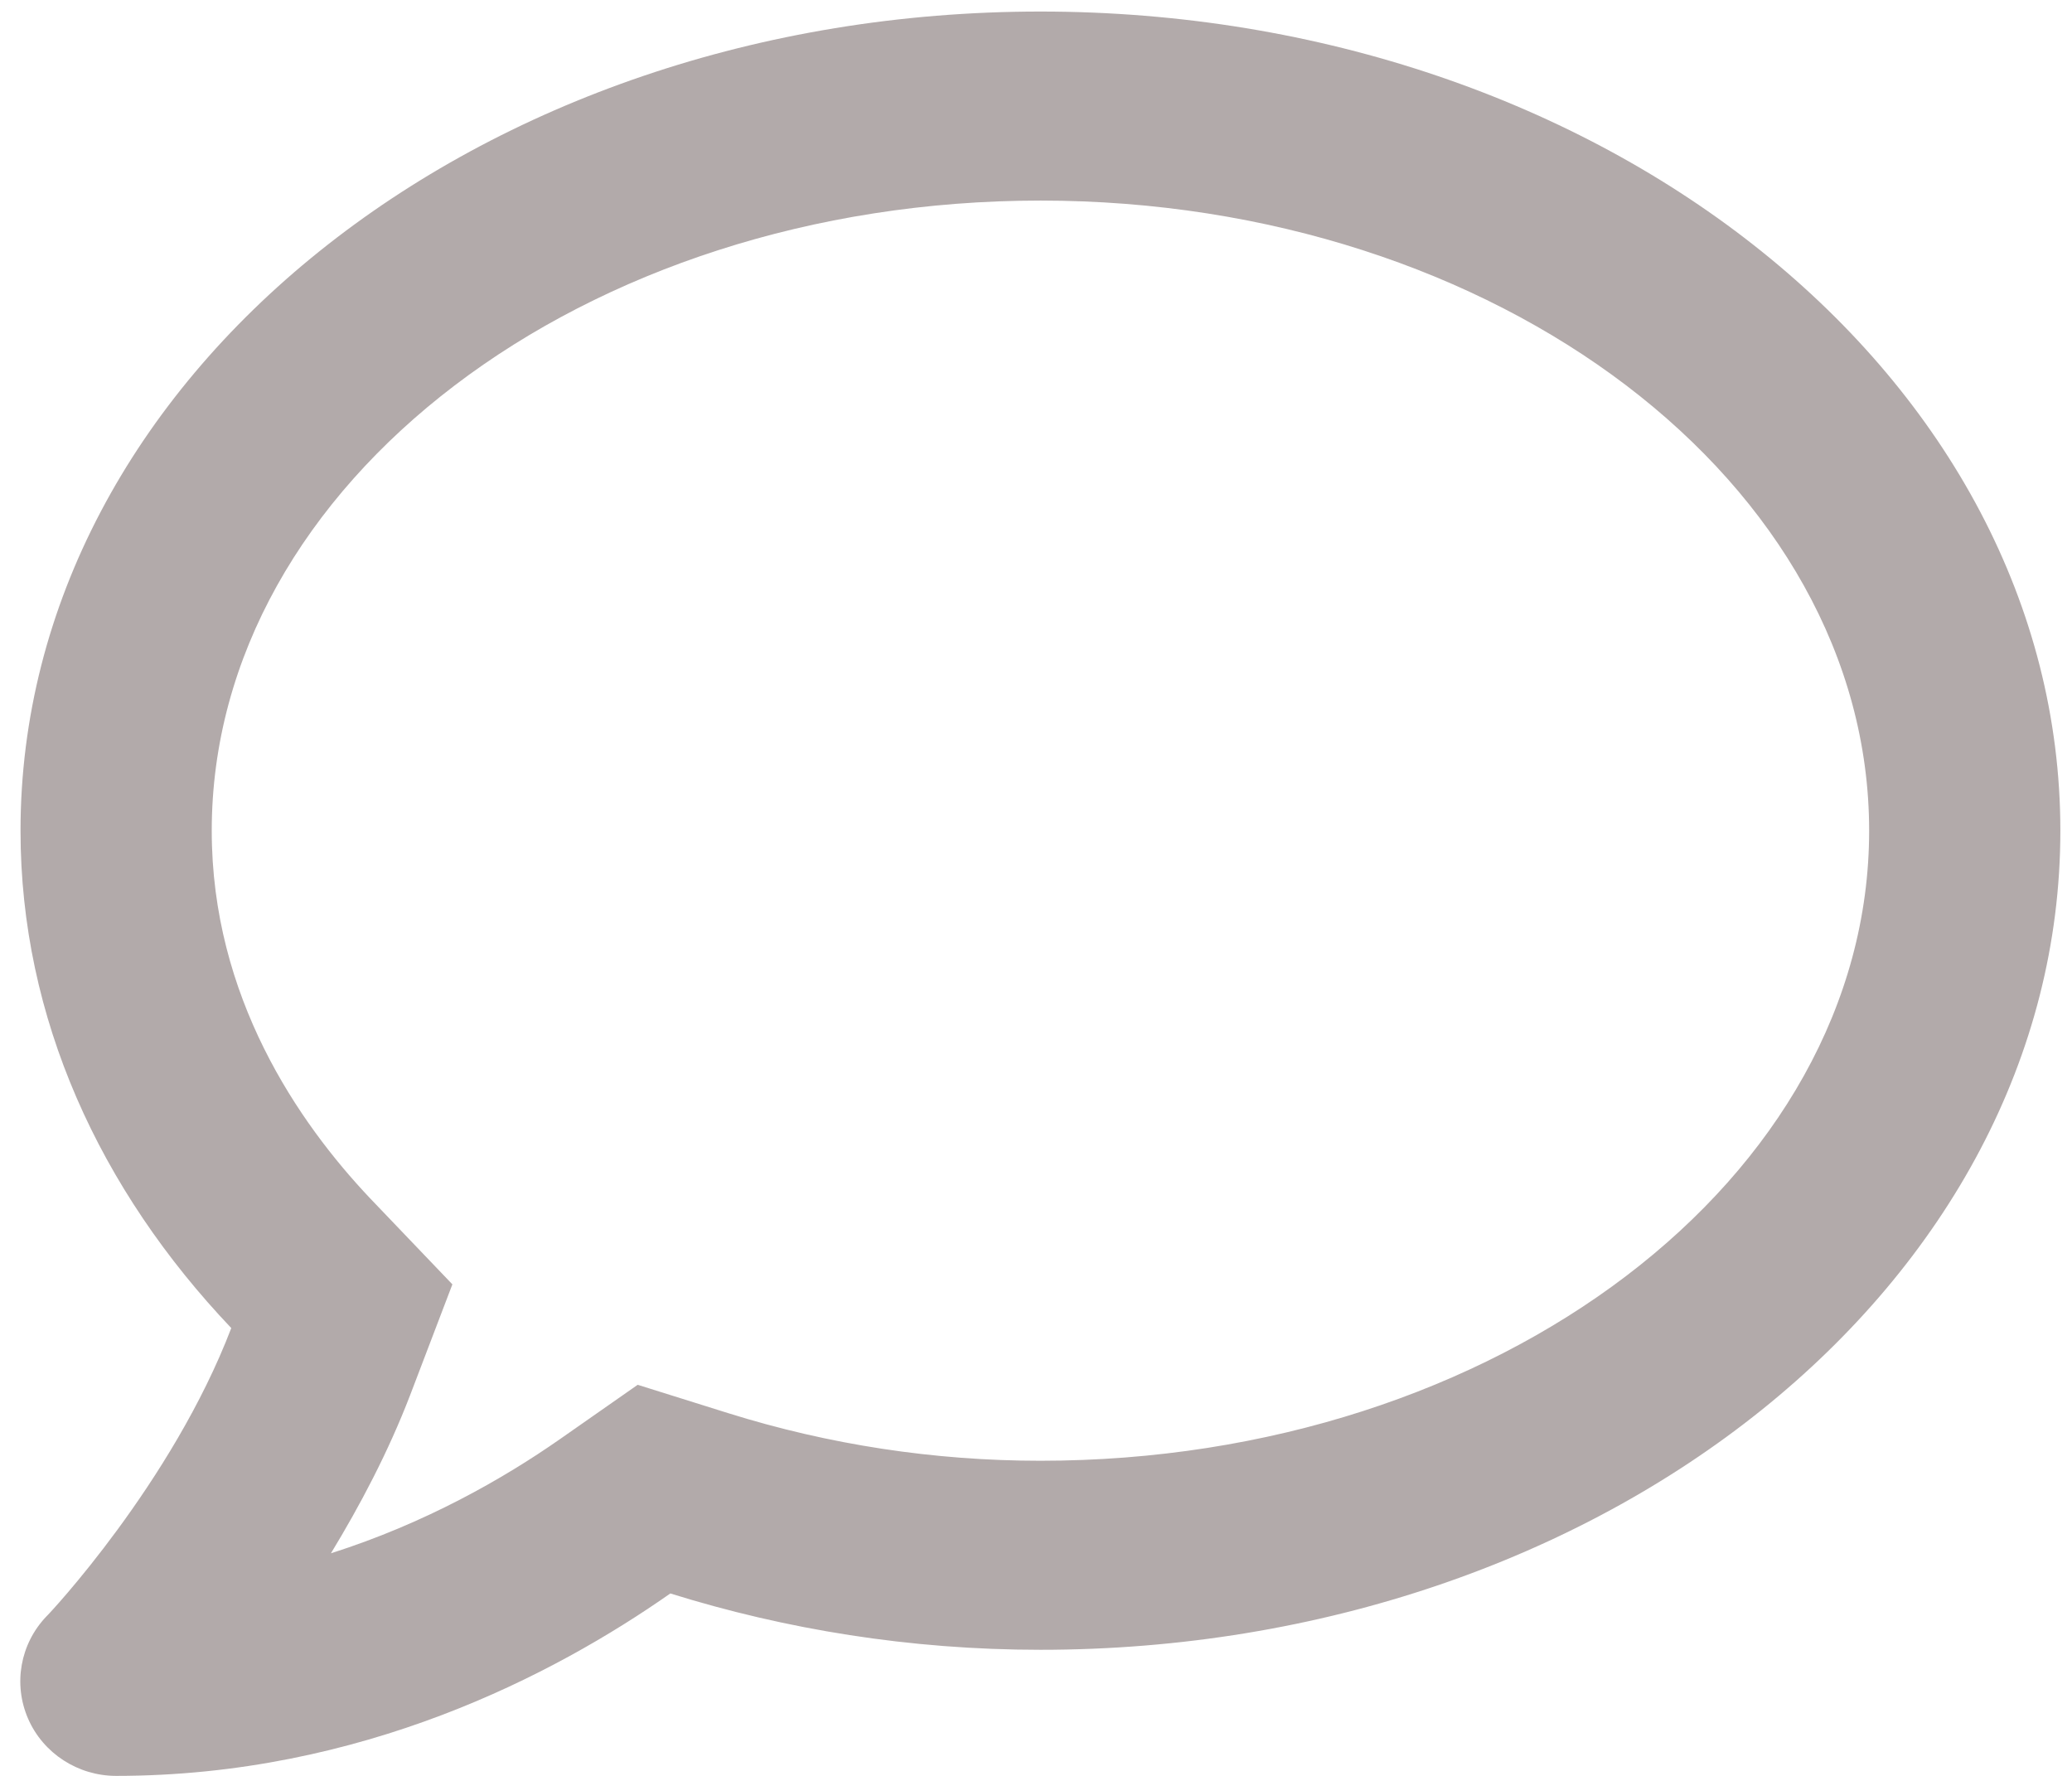 <svg width="21" height="18" viewBox="0 0 21 18" fill="none" xmlns="http://www.w3.org/2000/svg">
<path d="M10.545 0.117C4.836 0.117 0.208 3.833 0.208 8.42C0.208 10.32 1.012 12.06 2.344 13.461C1.743 15.034 0.491 16.367 0.471 16.383C0.204 16.662 0.132 17.07 0.285 17.421C0.438 17.772 0.79 18 1.177 18C3.661 18 5.619 16.974 6.794 16.151C7.961 16.515 9.221 16.722 10.545 16.722C16.255 16.722 20.882 13.006 20.882 8.42C20.882 3.833 16.255 0.117 10.545 0.117ZM10.545 14.806C9.467 14.806 8.401 14.643 7.379 14.323L6.463 14.036L5.675 14.587C5.098 14.99 4.307 15.441 3.354 15.744C3.648 15.261 3.935 14.718 4.157 14.14L4.585 13.018L3.753 12.148C3.023 11.377 2.146 10.104 2.146 8.42C2.146 4.899 5.914 2.033 10.545 2.033C15.177 2.033 18.944 4.899 18.944 8.42C18.944 11.94 15.177 14.806 10.545 14.806Z" fill="#B2AAAA"/>
</svg>
